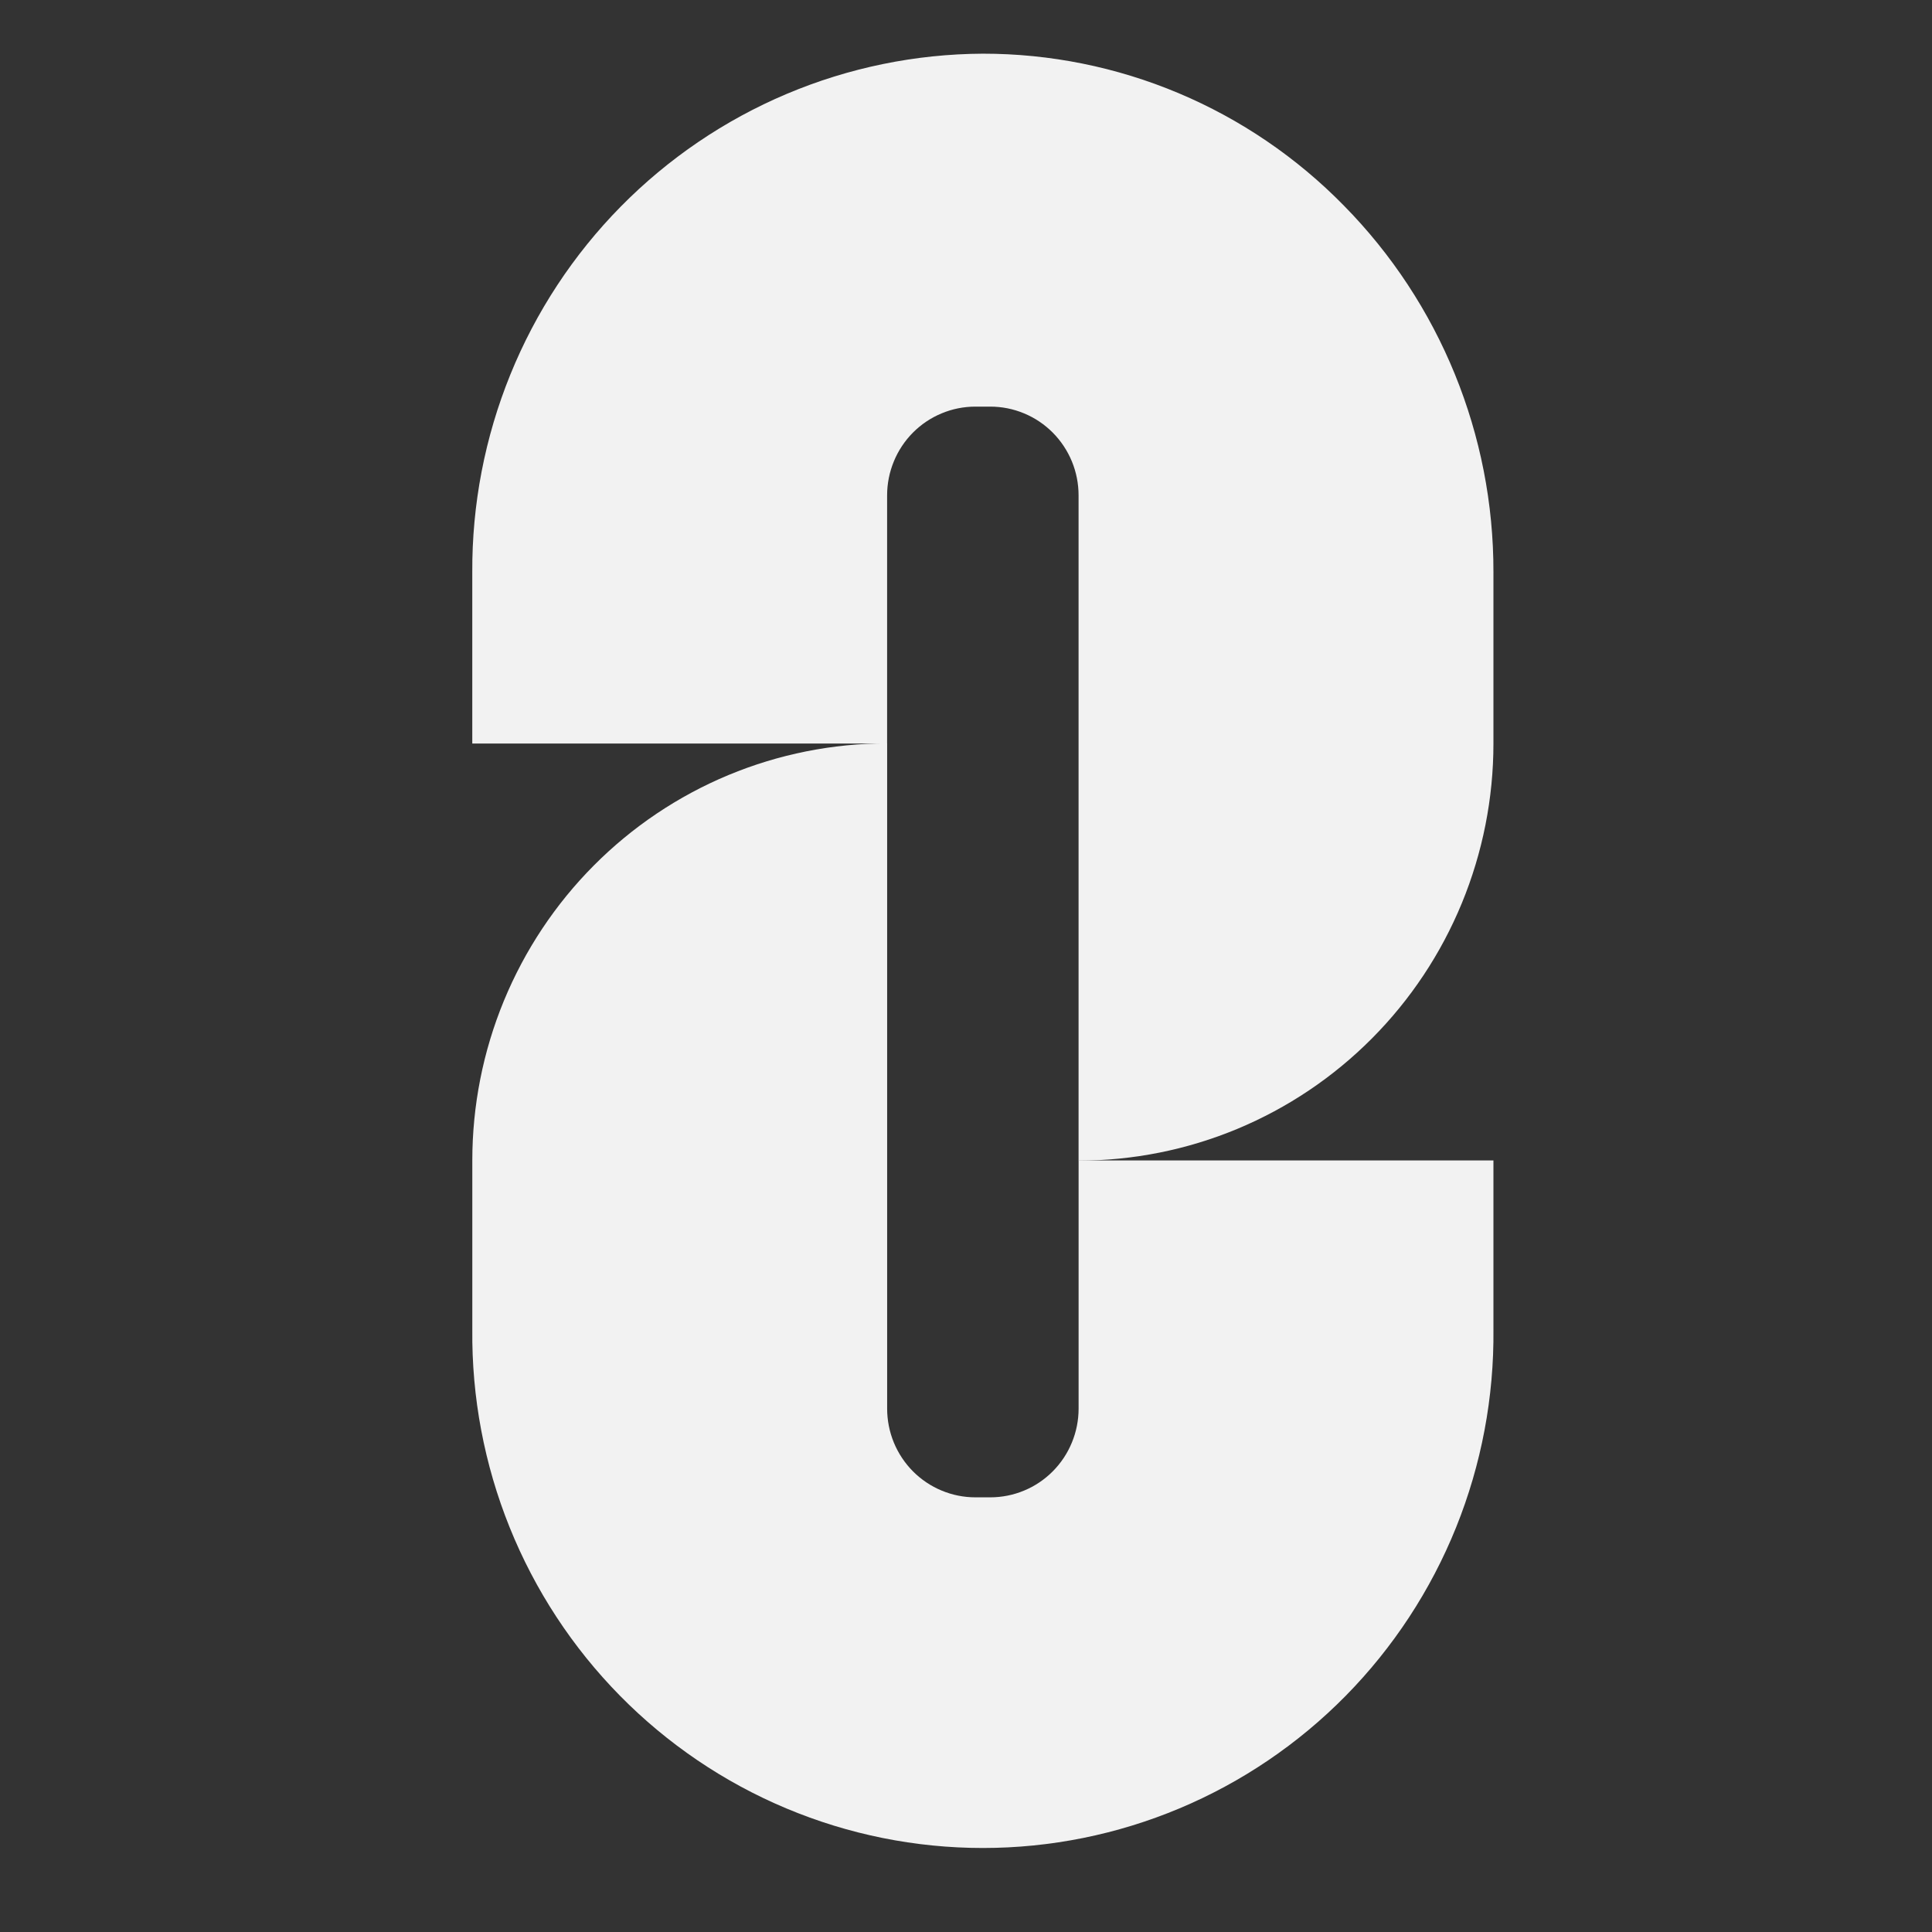 <svg width="60" height="60" viewBox="0 0 60 60" fill="none" xmlns="http://www.w3.org/2000/svg">
  <rect x="0" y="0" width="60" height="60" fill="#333333" stroke="none"/>
  <path
    d="M30.523 1.667C28.43 1.677 26.36 2.102 24.43 2.917C22.501 3.732 20.75 4.922 19.277 6.417C17.805 7.912 16.64 9.685 15.849 11.633C15.058 13.581 14.656 15.667 14.667 17.771V23.091H27.55V15.384C27.55 15.022 27.621 14.664 27.759 14.329C27.896 13.995 28.098 13.691 28.352 13.435C28.607 13.179 28.909 12.976 29.242 12.838C29.574 12.699 29.931 12.628 30.291 12.628H30.755C31.115 12.628 31.472 12.699 31.804 12.838C32.137 12.976 32.439 13.179 32.694 13.435C32.948 13.691 33.15 13.995 33.288 14.329C33.426 14.664 33.496 15.022 33.496 15.384V36.044C35.188 36.044 36.864 35.709 38.427 35.058C39.99 34.407 41.41 33.453 42.606 32.25C43.803 31.047 44.752 29.619 45.399 28.048C46.046 26.476 46.38 24.792 46.38 23.091V17.771C46.389 13.508 44.719 9.414 41.735 6.385C40.271 4.89 38.526 3.703 36.601 2.893C34.676 2.083 32.61 1.666 30.523 1.667Z"
    fill="#F2F2F2" />
  <path
    d="M30.756 46.501H30.291C29.931 46.501 29.575 46.43 29.243 46.291C28.91 46.153 28.608 45.95 28.353 45.694C28.099 45.438 27.897 45.134 27.759 44.8C27.622 44.466 27.551 44.107 27.551 43.745V23.086C25.859 23.086 24.184 23.421 22.62 24.071C21.057 24.722 19.637 25.676 18.441 26.879C17.244 28.082 16.296 29.51 15.648 31.082C15.001 32.653 14.668 34.338 14.668 36.039V41.284C14.646 43.391 15.041 45.482 15.828 47.435C16.615 49.388 17.78 51.165 19.254 52.663C20.729 54.161 22.484 55.35 24.418 56.161C26.353 56.973 28.428 57.391 30.524 57.391C32.62 57.391 34.695 56.973 36.63 56.161C38.564 55.35 40.319 54.161 41.794 52.663C43.268 51.165 44.433 49.388 45.22 47.435C46.007 45.482 46.401 43.391 46.38 41.284V36.039H33.497V43.745C33.497 44.107 33.426 44.466 33.288 44.8C33.151 45.134 32.949 45.438 32.694 45.694C32.44 45.95 32.138 46.153 31.805 46.291C31.472 46.43 31.116 46.501 30.756 46.501Z"
    fill="#F2F2F2" />
</svg>